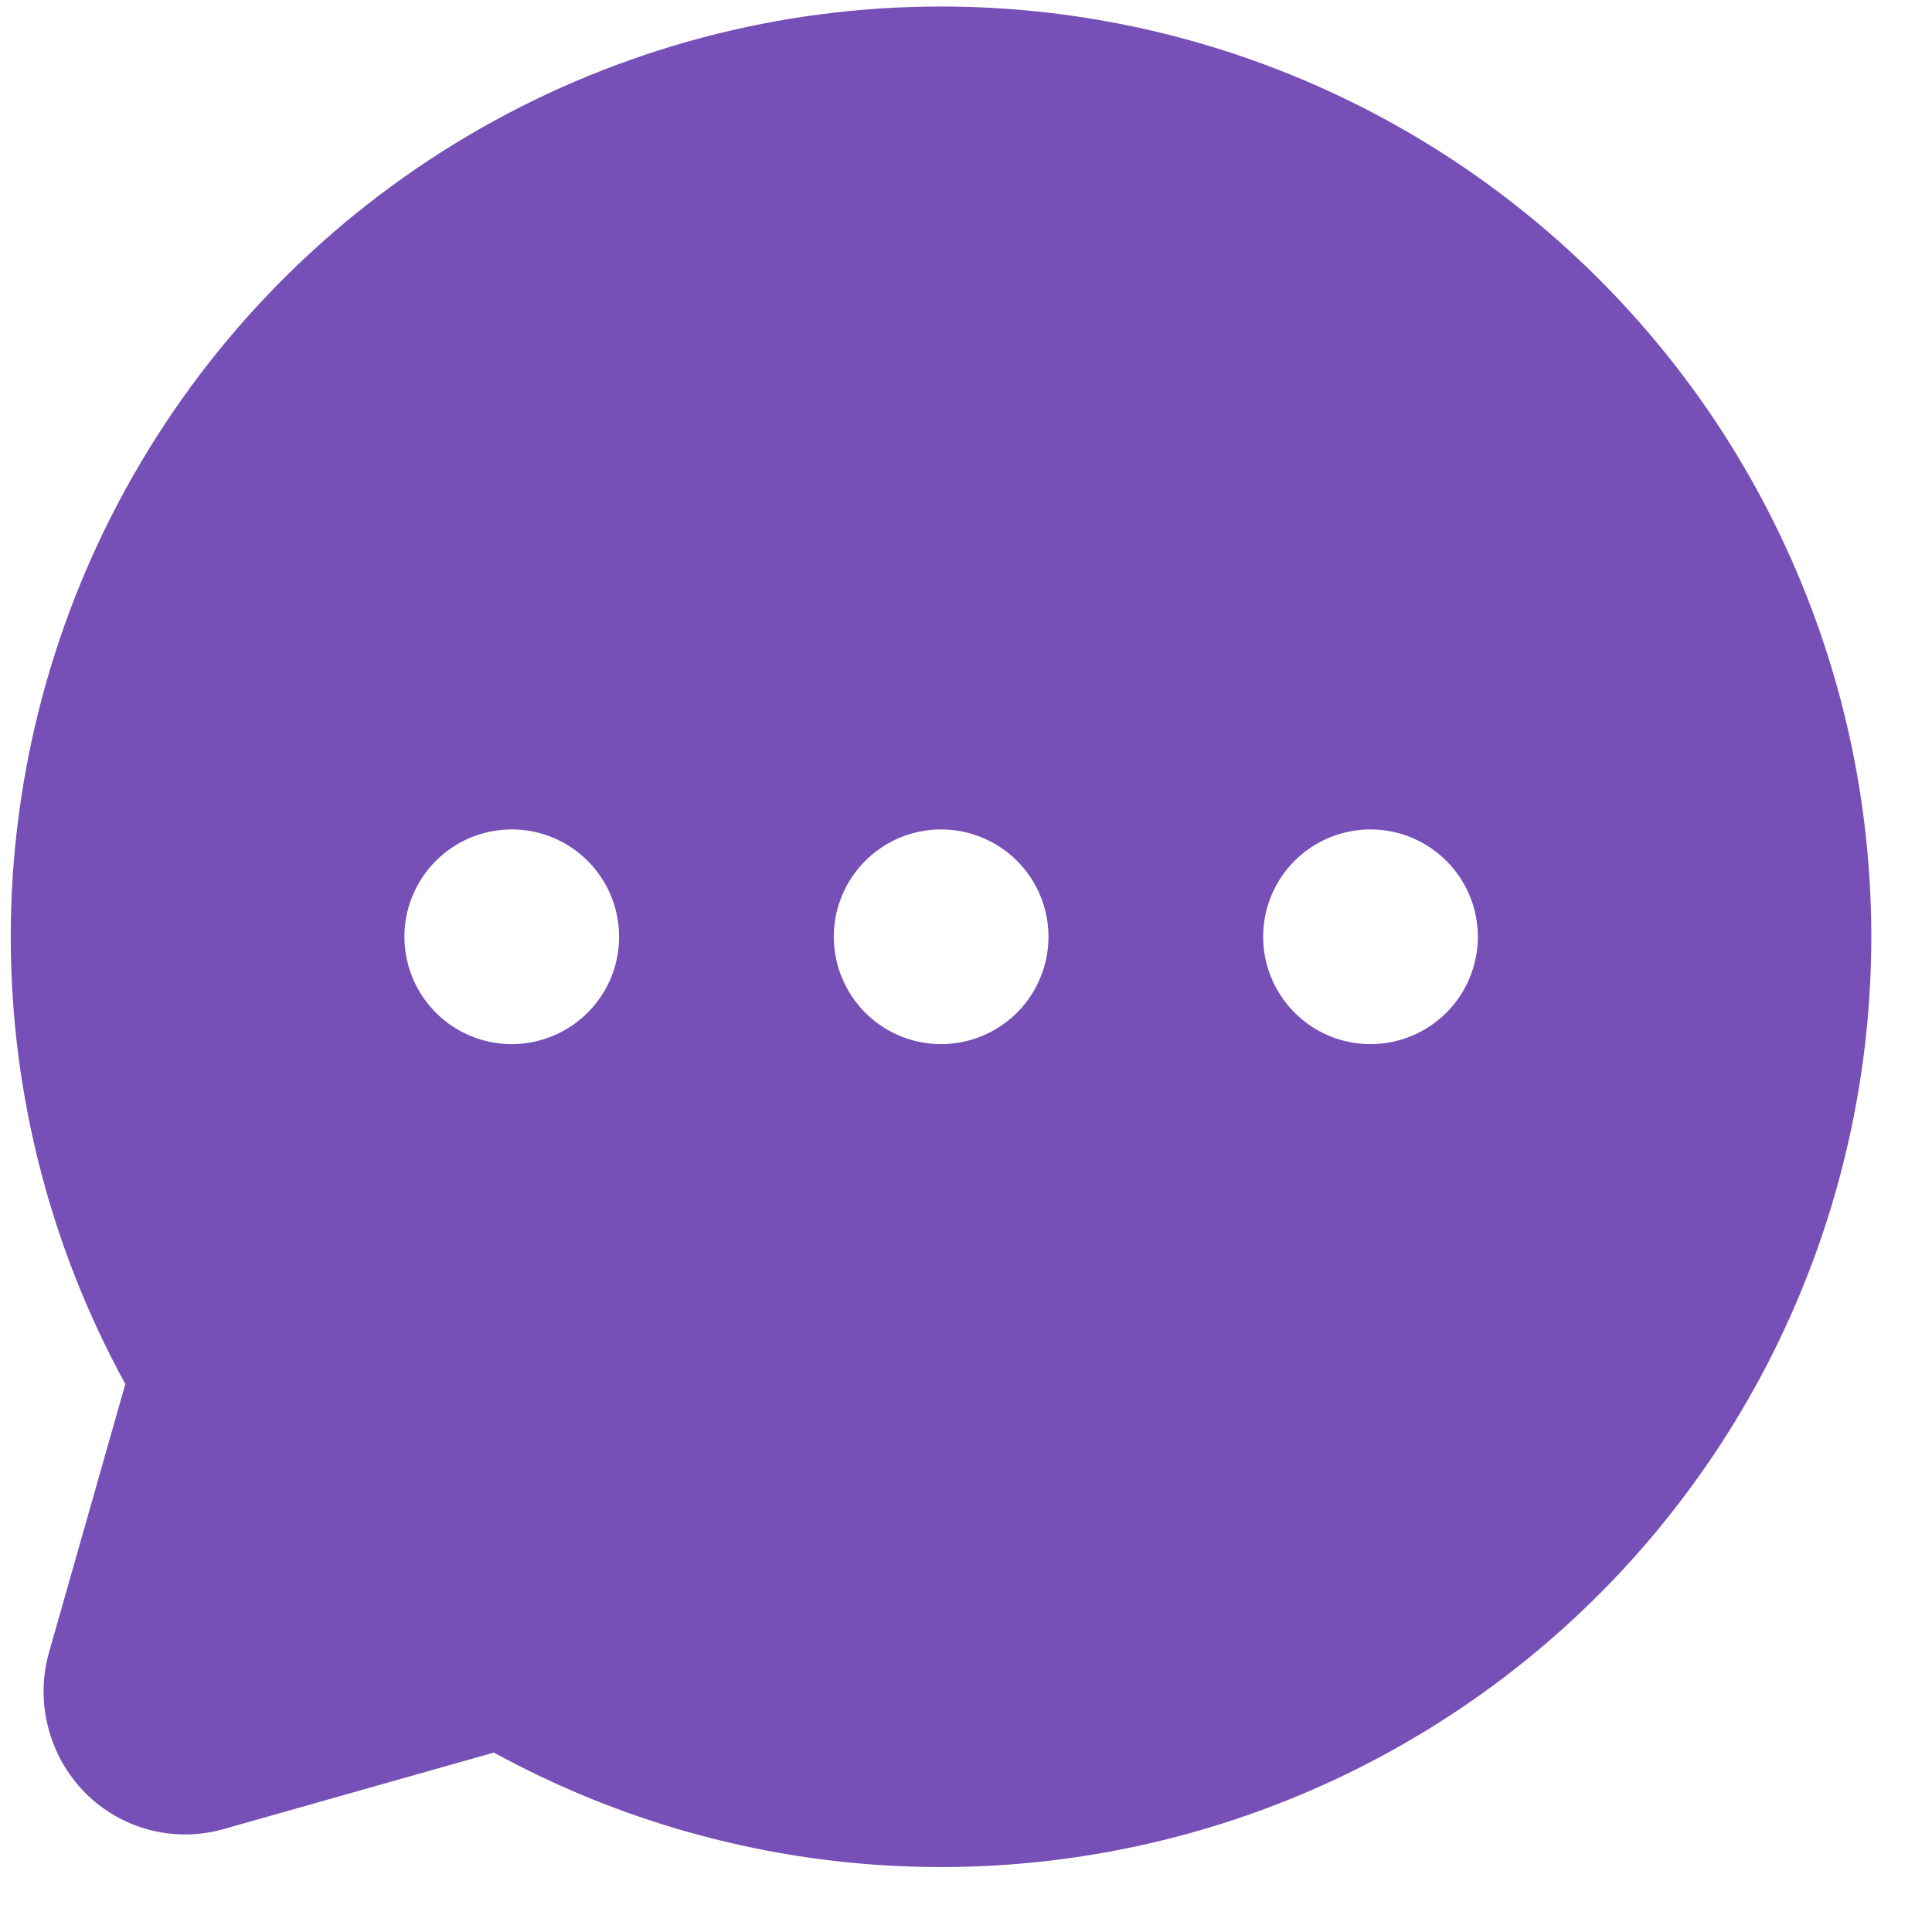 <svg width="16" height="16" viewBox="0 0 16 16" fill="none" xmlns="http://www.w3.org/2000/svg">
<path d="M7.794 0.054C6.456 0.053 5.141 0.402 3.979 1.064C2.816 1.727 1.846 2.681 1.165 3.832C0.483 4.983 0.113 6.292 0.09 7.63C0.068 8.968 0.395 10.289 1.038 11.462L0.408 13.677C0.349 13.881 0.345 14.097 0.398 14.302C0.45 14.508 0.556 14.696 0.705 14.847C0.854 14.997 1.041 15.104 1.245 15.156C1.45 15.208 1.665 15.204 1.868 15.143L4.09 14.514C5.12 15.078 6.265 15.4 7.439 15.454C8.612 15.508 9.782 15.293 10.859 14.826C11.937 14.358 12.893 13.651 13.655 12.757C14.417 11.863 14.965 10.807 15.256 9.67C15.548 8.532 15.575 7.343 15.337 6.193C15.098 5.043 14.6 3.962 13.88 3.035C13.159 2.107 12.237 1.356 11.182 0.839C10.127 0.322 8.969 0.054 7.794 0.054ZM4.238 8.647C4.062 8.647 3.891 8.595 3.744 8.497C3.598 8.399 3.484 8.26 3.417 8.098C3.35 7.936 3.332 7.757 3.366 7.584C3.401 7.412 3.485 7.254 3.61 7.129C3.734 7.005 3.892 6.92 4.065 6.886C4.237 6.852 4.416 6.869 4.579 6.937C4.741 7.004 4.88 7.118 4.977 7.264C5.075 7.41 5.127 7.582 5.127 7.758C5.127 7.994 5.034 8.22 4.867 8.386C4.7 8.553 4.474 8.647 4.238 8.647ZM7.794 8.647C7.618 8.647 7.446 8.595 7.3 8.497C7.154 8.399 7.04 8.26 6.973 8.098C6.906 7.936 6.888 7.757 6.922 7.584C6.957 7.412 7.041 7.254 7.166 7.129C7.29 7.005 7.448 6.92 7.621 6.886C7.793 6.852 7.972 6.869 8.134 6.937C8.297 7.004 8.436 7.118 8.533 7.264C8.631 7.41 8.683 7.582 8.683 7.758C8.683 7.994 8.589 8.22 8.423 8.386C8.256 8.553 8.03 8.647 7.794 8.647ZM11.35 8.647C11.174 8.647 11.002 8.595 10.856 8.497C10.71 8.399 10.596 8.26 10.529 8.098C10.461 7.936 10.444 7.757 10.478 7.584C10.512 7.412 10.597 7.254 10.721 7.129C10.846 7.005 11.004 6.92 11.177 6.886C11.349 6.852 11.528 6.869 11.69 6.937C11.852 7.004 11.991 7.118 12.089 7.264C12.187 7.41 12.239 7.582 12.239 7.758C12.239 7.994 12.145 8.22 11.979 8.386C11.812 8.553 11.586 8.647 11.35 8.647Z" fill="#764FB7"/>
</svg>
